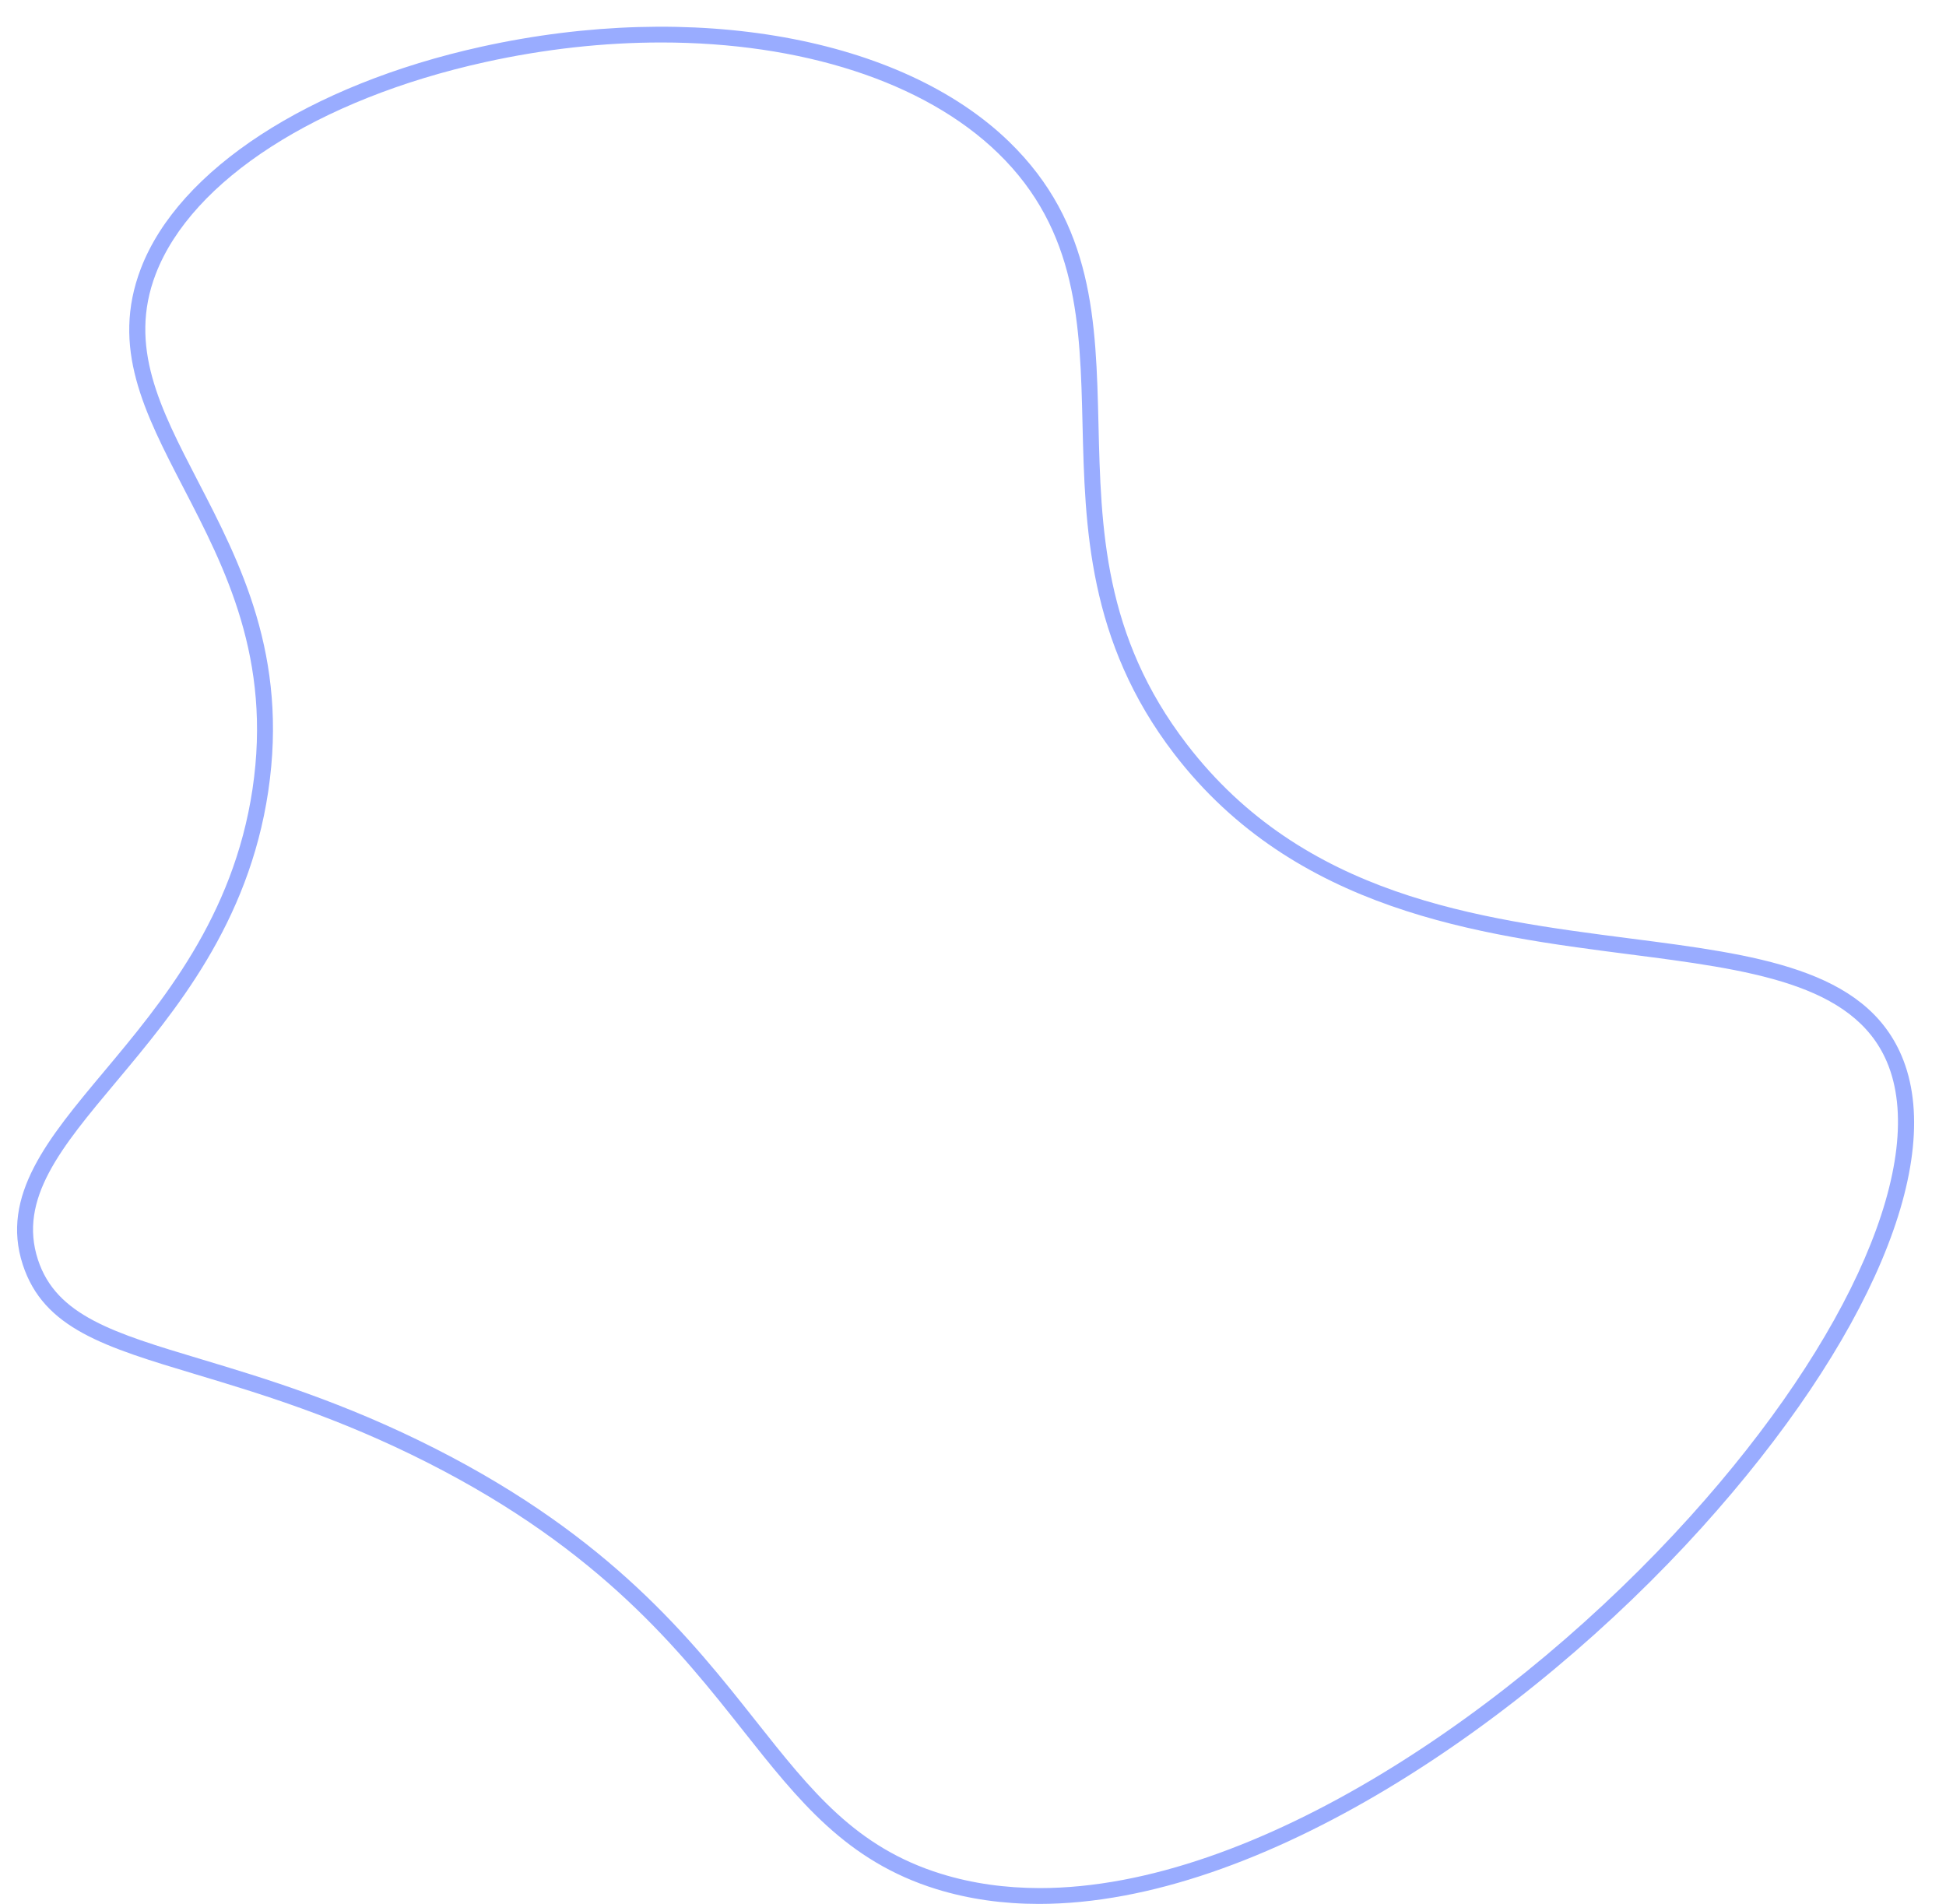 <?xml version="1.0" encoding="UTF-8" standalone="no"?><svg xmlns="http://www.w3.org/2000/svg" xmlns:xlink="http://www.w3.org/1999/xlink" fill="#000000" height="359.5" preserveAspectRatio="xMidYMid meet" version="1" viewBox="91.6 64.1 367.4 359.5" width="367.4" zoomAndPan="magnify"><g id="change1_1"><path d="M287.76,423.55c-6.72,0-13.21-0.89-19.39-2.8c-16.96-5.26-25.98-16.67-36.43-29.87 c-11.99-15.15-26.9-34-59.42-50.54c-17.12-8.71-31.94-13.16-43.85-16.74c-17.36-5.22-28.83-8.67-32.77-20.74 c-4.26-13.05,4.81-23.87,15.3-36.41c10.9-13.02,24.46-29.22,28.07-53.36c3.68-24.65-5.2-41.77-13.03-56.88 c-7.38-14.24-13.75-26.53-8.04-41.43c7.15-18.65,31.78-34.69,64.28-41.86c40.15-8.86,79.26-1.82,99.63,17.93 c15.97,15.49,16.41,33.89,16.88,53.36c0.47,19.62,0.95,39.91,16.68,60.39c22.06,28.73,54.86,32.96,83.79,36.69 c23.68,3.05,44.12,5.69,51.14,22.1c8.46,19.8-5.99,53.94-37.7,89.1C379.82,389.14,329.52,423.54,287.76,423.55z M216.45,72.12 c-10.73,0-21.98,1.21-33.32,3.72c-31.53,6.96-55.33,22.29-62.13,40c-5.23,13.64,0.86,25.38,7.9,38.97 c8.04,15.51,17.16,33.1,13.34,58.71c-3.73,24.98-17.59,41.54-28.73,54.84c-10.33,12.34-18.49,22.08-14.75,33.55 c3.45,10.58,14.32,13.85,30.78,18.79c12.02,3.61,26.98,8.11,44.34,16.94c33.1,16.84,48.24,35.97,60.41,51.35 c10.56,13.34,18.9,23.88,34.97,28.87c5.93,1.84,12.18,2.69,18.64,2.7c40.74,0,90.16-33.96,122.76-70.1 c30.45-33.76,45.04-67.48,37.17-85.91l0,0c-6.34-14.84-26-17.37-48.76-20.3c-28.05-3.62-62.96-8.11-85.79-37.83 c-16.32-21.26-16.84-42.98-17.3-62.14c-0.45-18.84-0.87-36.64-15.96-51.28C266.05,79.45,242.8,72.12,216.45,72.12z" fill="#99acff"/></g></svg>